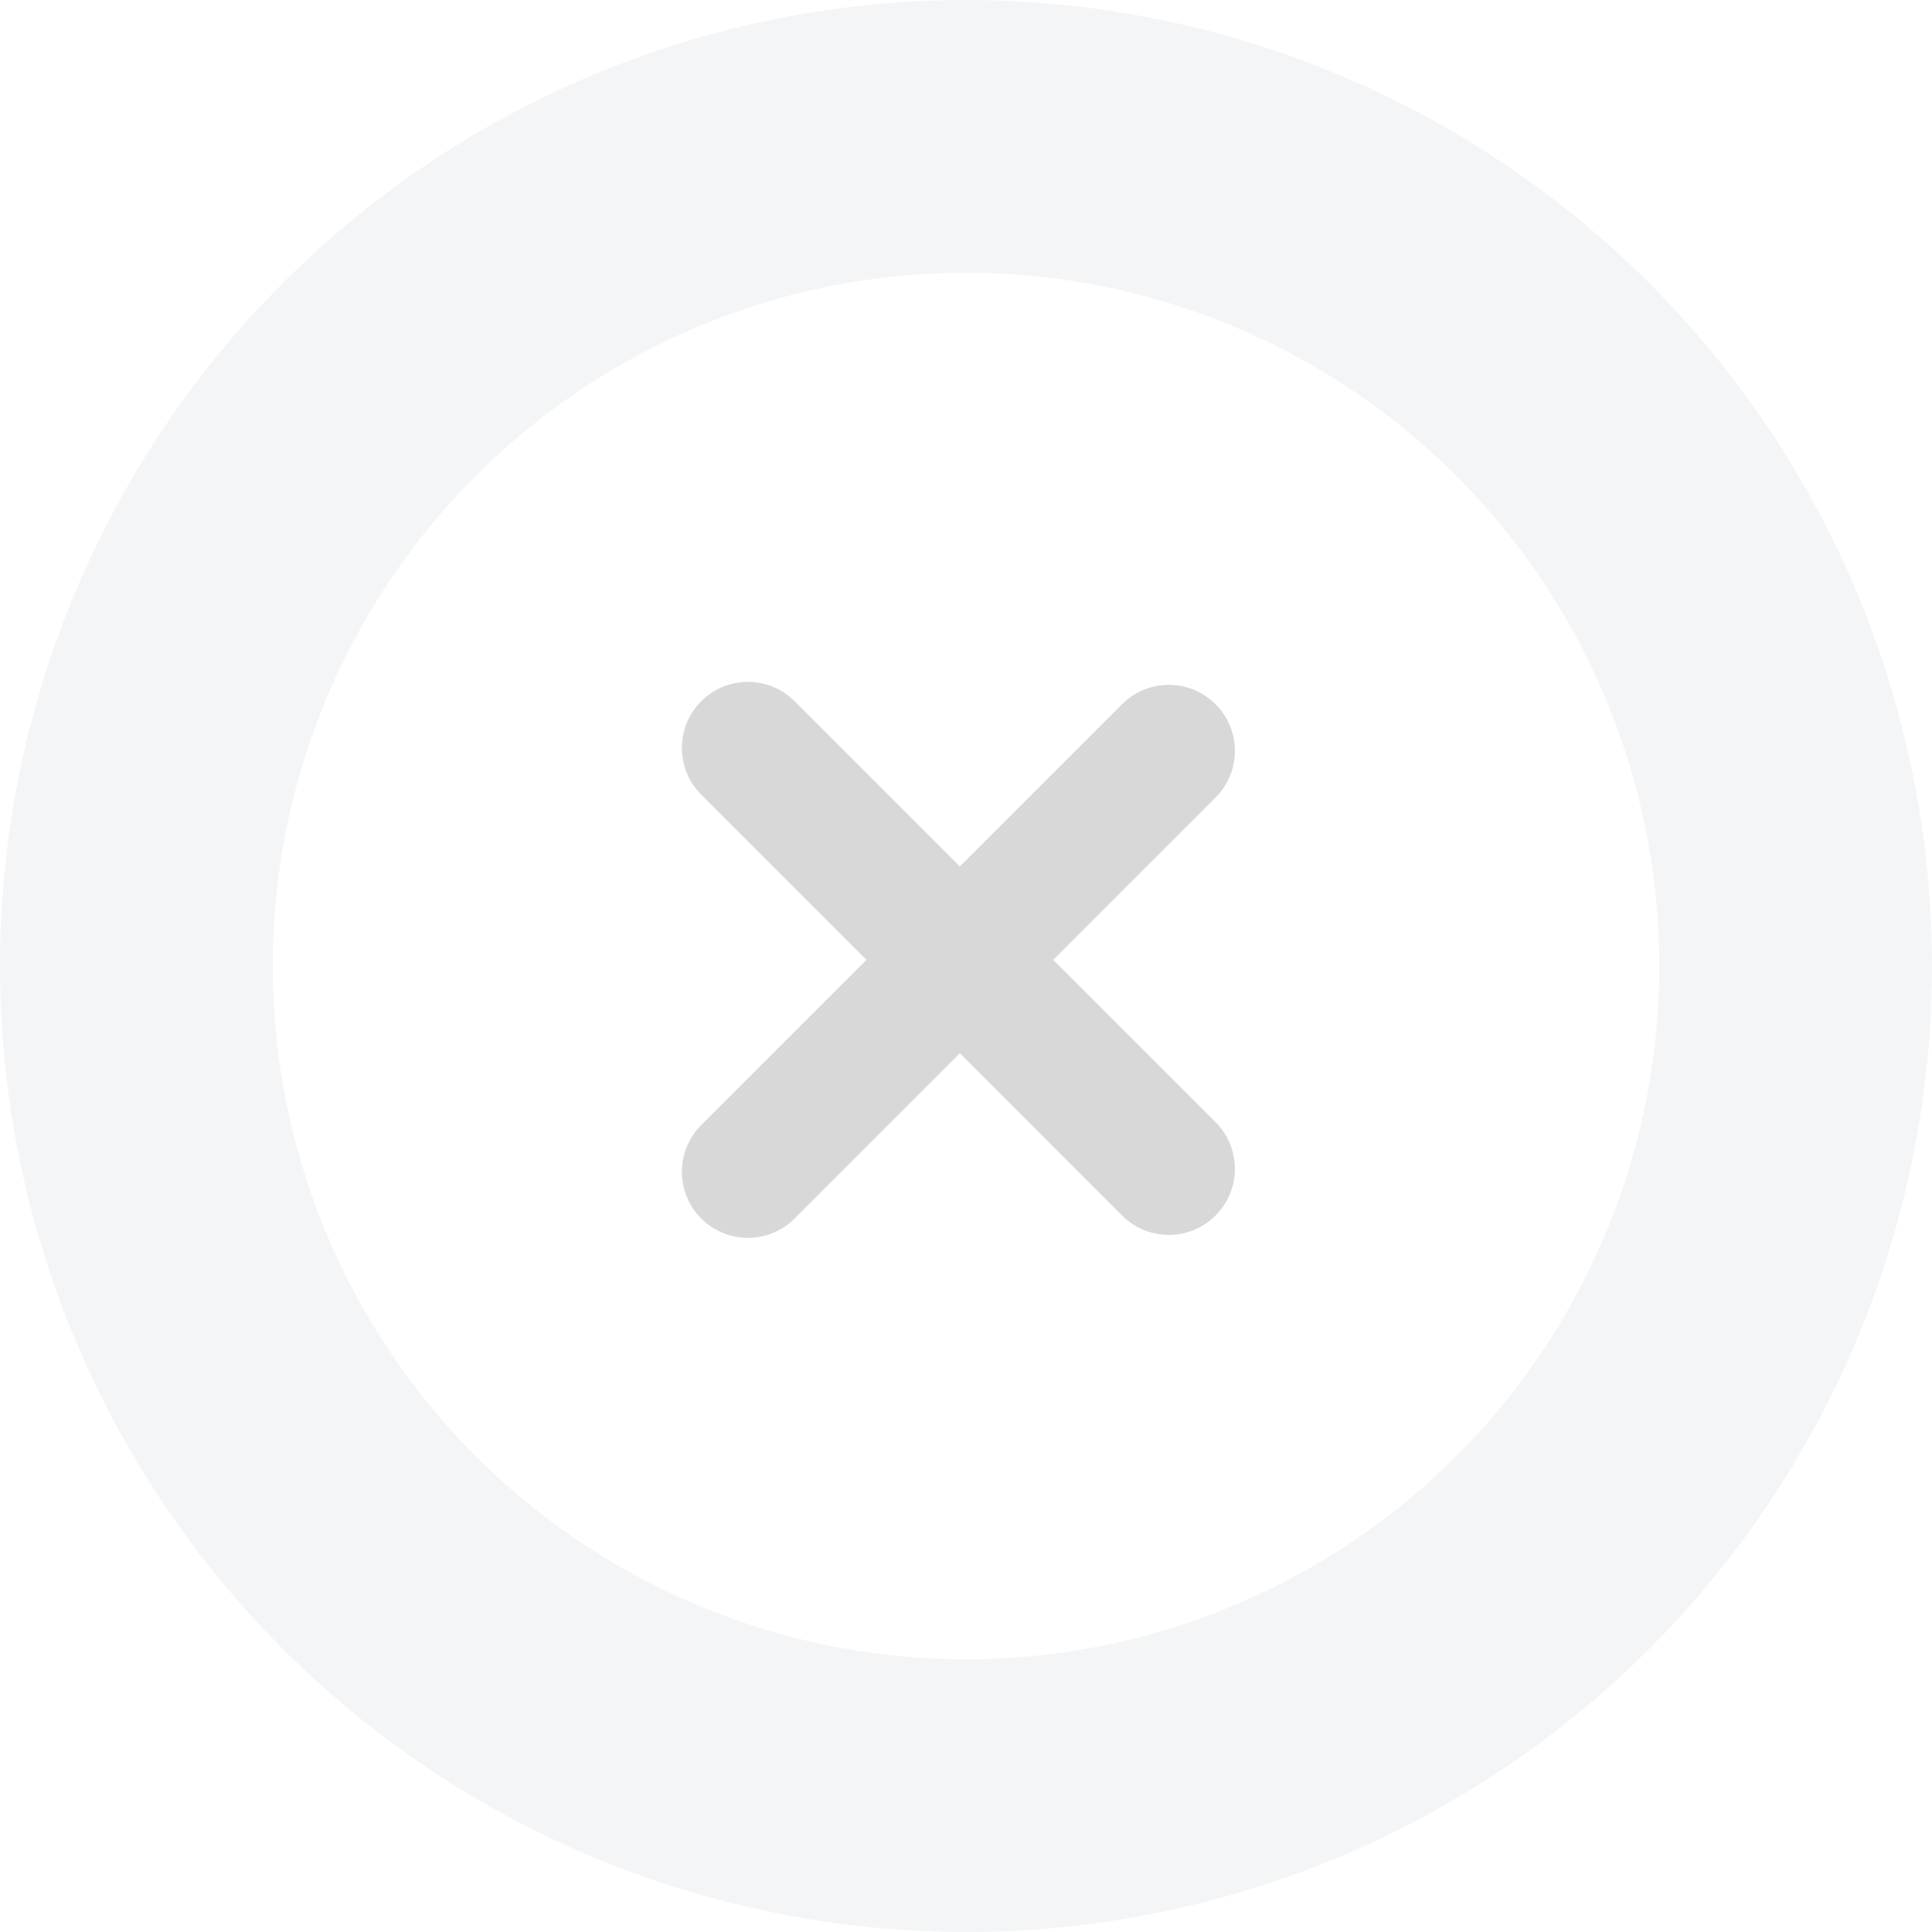 <svg xmlns="http://www.w3.org/2000/svg" xmlns:xlink="http://www.w3.org/1999/xlink" width="85px" height="85px" viewBox="0 0 85 85"><title>Tick_Icon_01 Copy 3</title><g id="Page" stroke="none" stroke-width="1" fill="none" fill-rule="evenodd"><g id="Public-Dental-UI" transform="translate(-555, -3074)"><g id="Tick_Icon_01-Copy-3" transform="translate(555, 3074)"><circle id="Oval" stroke-opacity="0.404" stroke="#D5D8DC" stroke-width="12" opacity="0.657" cx="42.5" cy="42.5" r="36.5"></circle><path d="M30.851,30.851 C31.986,29.716 33.826,29.716 34.961,30.851 L42.229,38.12 L49.369,30.982 C50.504,29.847 52.344,29.847 53.479,30.982 C54.613,32.116 54.613,33.956 53.479,35.091 L46.339,42.23 L53.479,49.369 C54.568,50.458 54.612,52.198 53.609,53.339 L53.479,53.479 C52.344,54.613 50.504,54.613 49.369,53.479 L42.23,46.339 L34.961,53.609 C33.826,54.744 31.986,54.744 30.851,53.609 C29.716,52.474 29.716,50.634 30.851,49.5 L38.12,42.23 L30.851,34.961 C29.762,33.871 29.718,32.132 30.72,30.991 Z" id="Combined-Shape" fill="#D8D8D8"></path></g></g></g></svg>